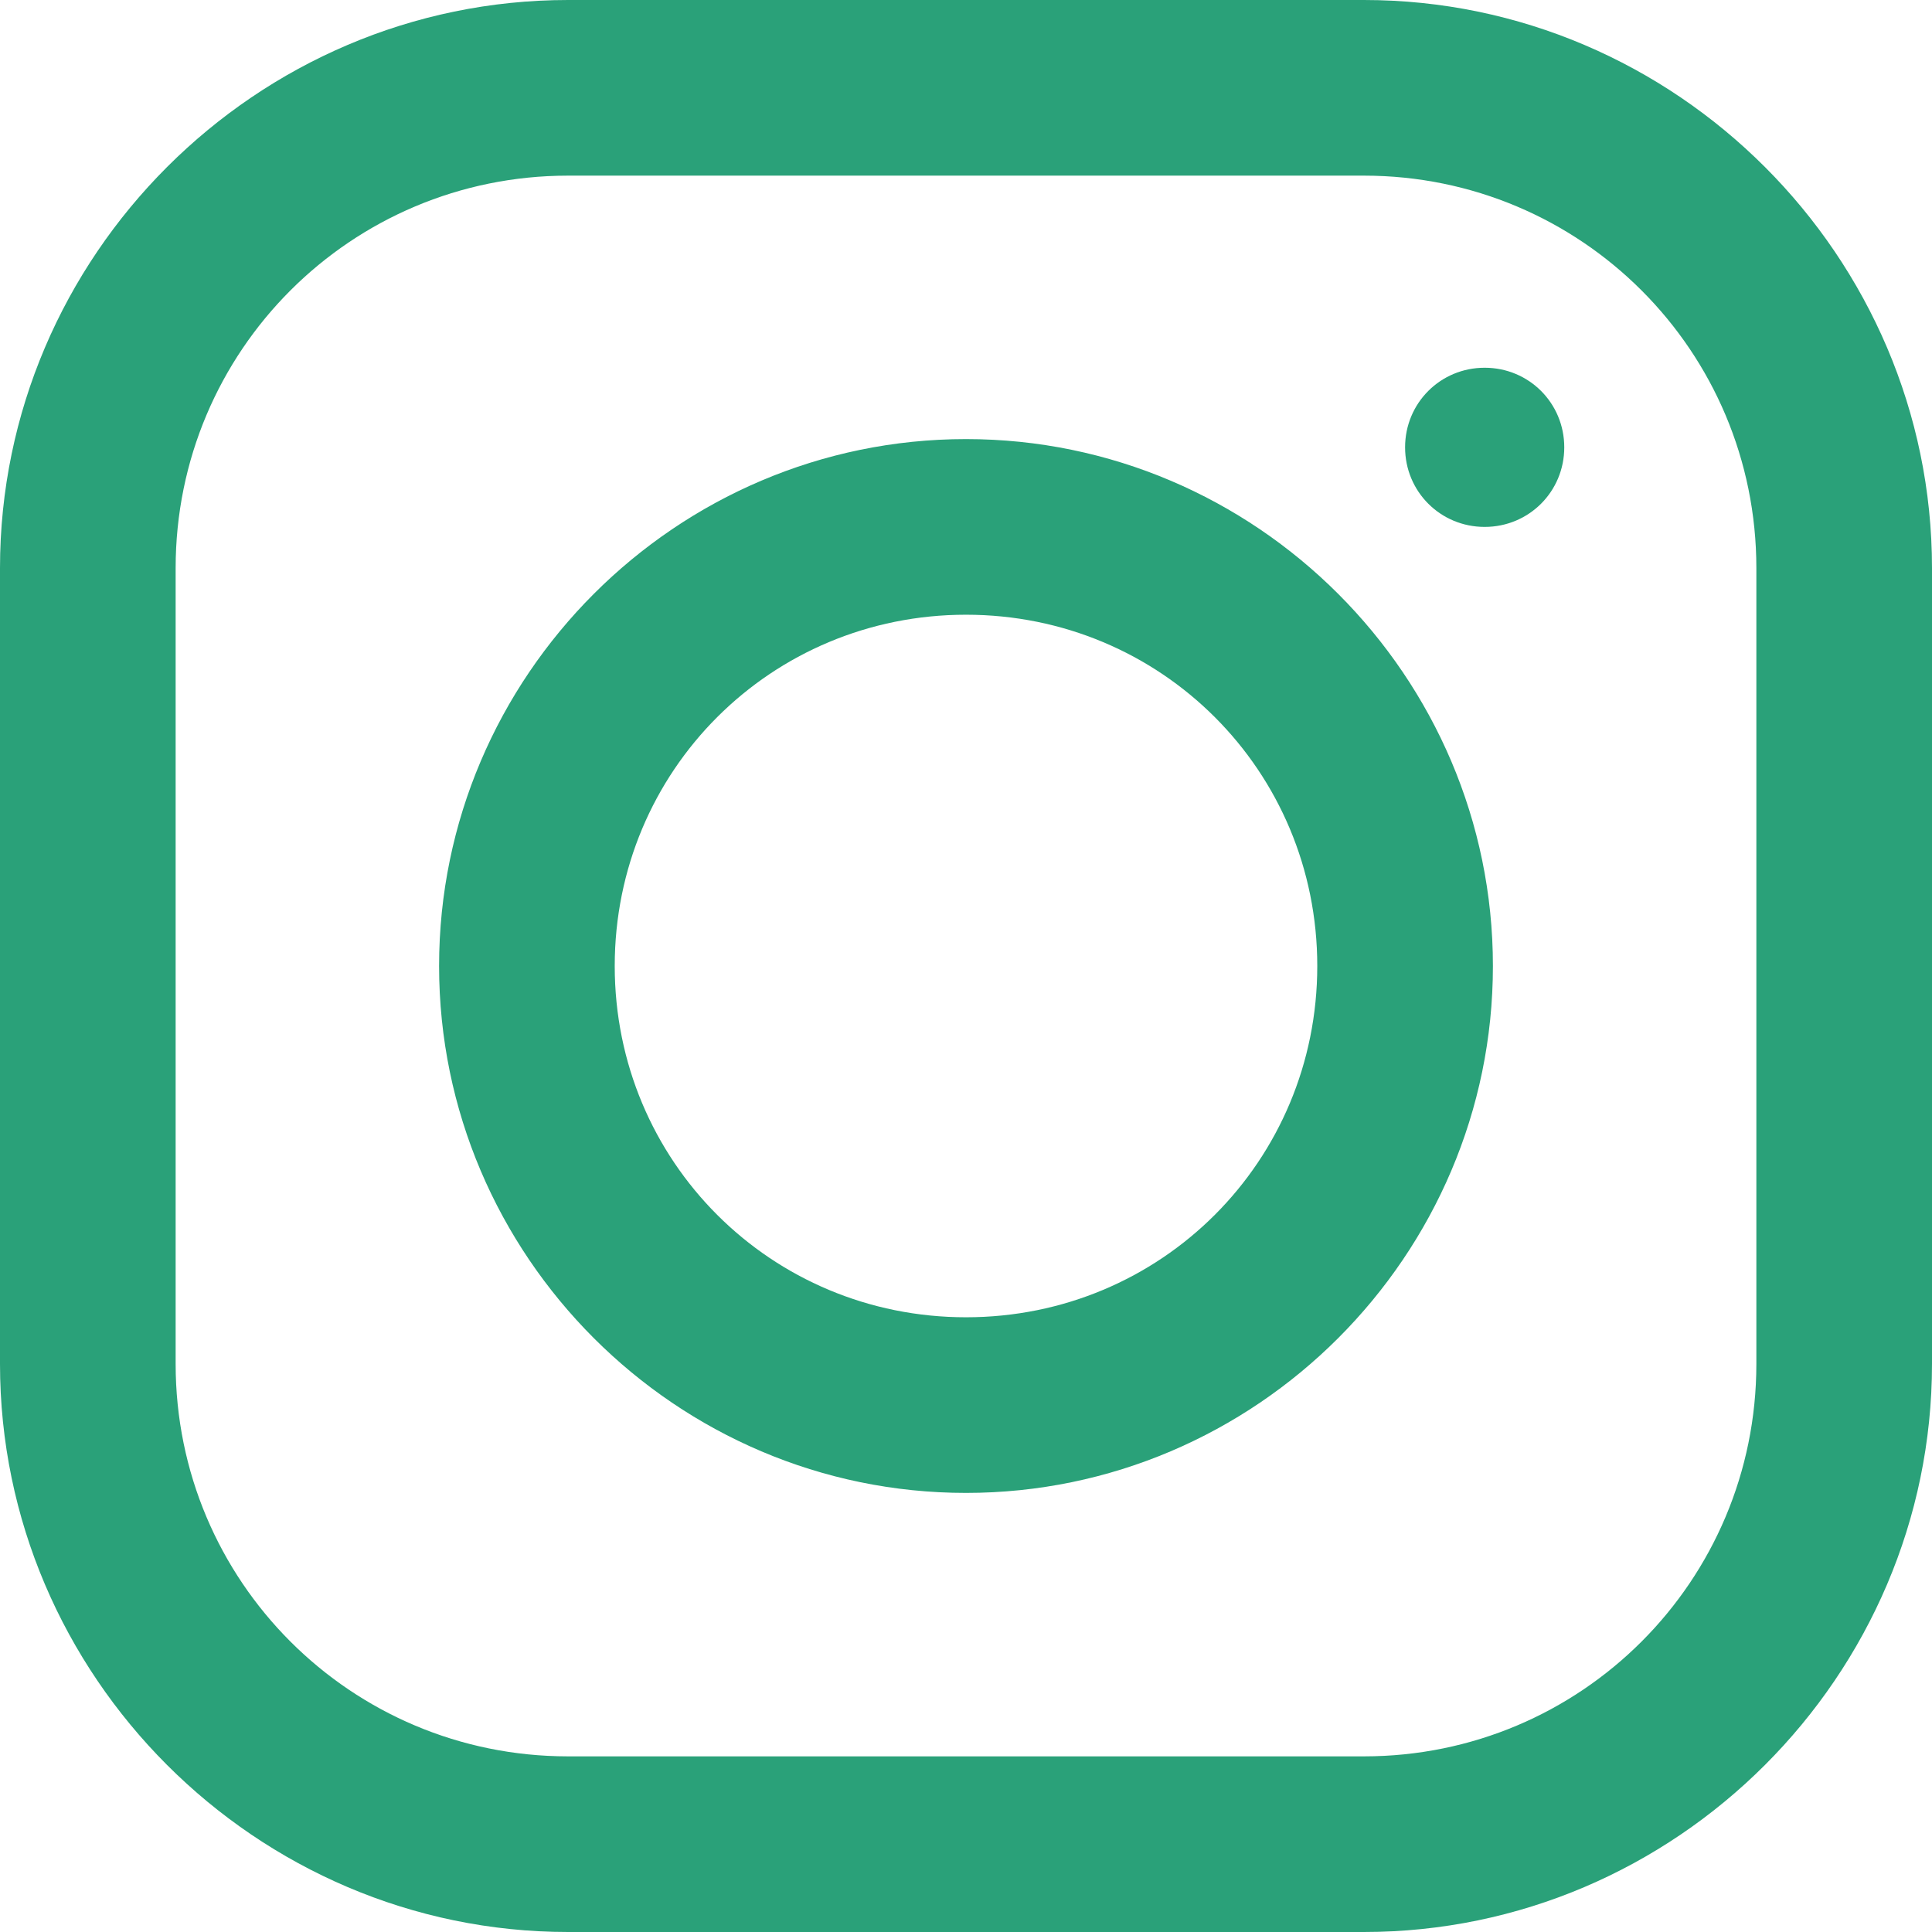 <svg xmlns="http://www.w3.org/2000/svg" xmlns:xlink="http://www.w3.org/1999/xlink" width="1080" viewBox="0 0 810 810" height="1080" preserveAspectRatio="xMidYMid meet"><path fill="#2aa179" d="M 238.168 0 C 107.434 0 0 107.289 0 238.168 L 0 571.832 C 0 702.566 107.289 810 238.168 810 L 571.832 810 C 702.566 810 810 702.711 810 571.832 L 810 238.168 C 810 107.434 702.711 0 571.832 0 Z M 238.168 73.637 L 571.832 73.637 C 662.871 73.637 736.363 147.129 736.363 238.168 L 736.363 571.832 C 736.363 662.871 662.871 736.363 571.832 736.363 L 238.168 736.363 C 147.129 736.363 73.637 662.871 73.637 571.832 L 73.637 238.168 C 73.637 147.129 147.129 73.637 238.168 73.637 Z M 622.457 154.176 C 603.906 154.176 589.09 168.988 589.09 187.543 C 589.09 206.094 603.906 220.91 622.457 220.91 C 641.012 220.91 655.824 206.094 655.824 187.543 C 655.824 168.988 641.012 154.176 622.457 154.176 Z M 405 184.09 C 283.473 184.09 184.09 283.473 184.09 405 C 184.09 526.527 283.473 625.91 405 625.91 C 526.527 625.91 625.91 526.527 625.91 405 C 625.91 283.473 526.527 184.09 405 184.09 Z M 405 257.727 C 486.836 257.727 552.273 323.164 552.273 405 C 552.273 486.836 486.836 552.273 405 552.273 C 323.164 552.273 257.727 486.836 257.727 405 C 257.727 323.164 323.164 257.727 405 257.727 Z M 405 257.727 " fill-opacity="1" fill-rule="nonzero"></path></svg>